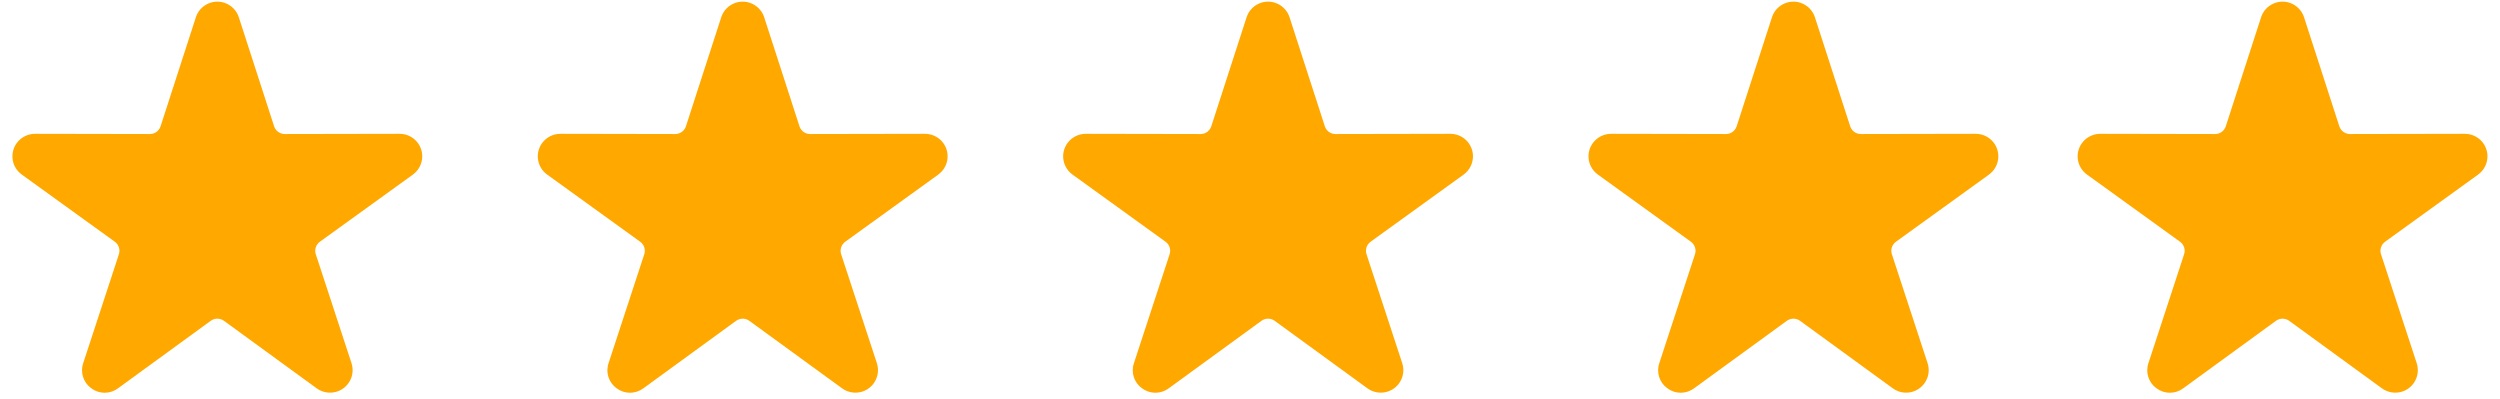 
<svg 
 xmlns="http://www.w3.org/2000/svg"
 xmlns:xlink="http://www.w3.org/1999/xlink"
 width="138px" height="22px">
<path fill-rule="evenodd"  fill="rgb(255, 168, 0)"
 d="M136.792,9.636 L136.793,9.636 L131.663,13.339 C131.439,13.497 131.346,13.783 131.434,14.042 L133.402,20.047 C133.616,20.699 133.259,21.401 132.605,21.614 C132.225,21.737 131.808,21.672 131.484,21.437 L126.368,17.713 C126.149,17.550 125.847,17.550 125.627,17.713 L120.511,21.437 C120.076,21.760 119.480,21.761 119.045,21.438 C118.602,21.125 118.418,20.559 118.593,20.047 L120.561,14.042 C120.650,13.783 120.556,13.497 120.332,13.339 L115.202,9.636 C114.644,9.234 114.519,8.457 114.922,7.901 C115.157,7.578 115.532,7.387 115.932,7.387 L115.934,7.387 L122.267,7.399 C122.541,7.402 122.785,7.225 122.866,6.964 L124.812,0.953 C125.023,0.300 125.725,-0.059 126.380,0.151 C126.761,0.274 127.060,0.572 127.183,0.953 L129.128,6.964 C129.209,7.225 129.453,7.402 129.727,7.399 L136.060,7.387 L136.062,7.387 C136.750,7.387 137.308,7.943 137.308,8.629 C137.308,9.027 137.116,9.402 136.792,9.636 ZM109.794,9.636 L104.663,13.339 C104.439,13.497 104.346,13.783 104.434,14.042 L106.403,20.047 C106.616,20.699 106.259,21.401 105.605,21.614 C105.225,21.737 104.808,21.672 104.485,21.437 L99.368,17.713 C99.149,17.550 98.847,17.550 98.627,17.713 L93.511,21.437 C93.076,21.760 92.480,21.761 92.045,21.438 C91.602,21.125 91.418,20.559 91.593,20.047 L93.561,14.042 C93.650,13.783 93.556,13.497 93.332,13.339 L88.202,9.636 C87.644,9.234 87.519,8.457 87.922,7.901 C88.157,7.578 88.532,7.387 88.932,7.387 L88.934,7.387 L95.267,7.399 C95.541,7.402 95.785,7.225 95.866,6.964 L97.812,0.953 C98.023,0.300 98.725,-0.059 99.380,0.151 C99.761,0.274 100.060,0.572 100.183,0.953 L102.128,6.964 C102.209,7.225 102.453,7.402 102.727,7.399 L109.060,7.387 L109.062,7.387 C109.750,7.387 110.308,7.943 110.308,8.629 C110.308,9.027 110.116,9.402 109.792,9.636 L109.794,9.636 ZM80.794,9.636 L75.663,13.339 C75.439,13.497 75.346,13.783 75.434,14.042 L77.403,20.047 C77.616,20.699 77.259,21.401 76.605,21.614 C76.225,21.737 75.808,21.672 75.485,21.437 L70.368,17.713 C70.149,17.550 69.847,17.550 69.627,17.713 L64.511,21.437 C64.076,21.760 63.480,21.761 63.045,21.438 C62.602,21.125 62.418,20.559 62.593,20.047 L64.561,14.042 C64.650,13.783 64.556,13.497 64.332,13.339 L59.202,9.636 C58.644,9.234 58.519,8.457 58.922,7.901 C59.157,7.578 59.532,7.387 59.932,7.387 L59.934,7.387 L66.267,7.399 C66.541,7.402 66.785,7.225 66.866,6.964 L68.812,0.953 C69.023,0.300 69.725,-0.059 70.380,0.151 C70.761,0.274 71.060,0.572 71.183,0.953 L73.128,6.964 C73.209,7.225 73.453,7.402 73.727,7.399 L80.060,7.387 L80.062,7.387 C80.750,7.387 81.308,7.943 81.308,8.629 C81.308,9.027 81.116,9.402 80.792,9.636 L80.794,9.636 ZM51.794,9.636 L46.663,13.339 C46.439,13.497 46.346,13.783 46.434,14.042 L48.403,20.047 C48.616,20.699 48.259,21.401 47.605,21.614 C47.225,21.737 46.808,21.672 46.485,21.437 L41.368,17.713 C41.149,17.550 40.847,17.550 40.627,17.713 L35.511,21.437 C35.076,21.760 34.480,21.761 34.045,21.438 C33.602,21.125 33.418,20.559 33.593,20.047 L35.561,14.042 C35.650,13.783 35.556,13.497 35.332,13.339 L30.202,9.636 C29.644,9.234 29.519,8.457 29.922,7.901 C30.157,7.578 30.532,7.387 30.932,7.387 L30.934,7.387 L37.267,7.399 C37.541,7.402 37.785,7.225 37.866,6.964 L39.812,0.953 C40.023,0.300 40.725,-0.059 41.380,0.151 C41.761,0.274 42.060,0.572 42.183,0.953 L44.128,6.964 C44.209,7.225 44.453,7.402 44.727,7.399 L51.060,7.387 L51.062,7.387 C51.750,7.387 52.308,7.943 52.308,8.629 C52.308,9.027 52.116,9.402 51.792,9.636 L51.794,9.636 ZM22.794,9.636 L17.663,13.339 C17.439,13.497 17.346,13.783 17.434,14.042 L19.403,20.047 C19.616,20.699 19.259,21.401 18.605,21.614 C18.225,21.737 17.808,21.672 17.484,21.437 L12.368,17.713 C12.149,17.550 11.847,17.550 11.627,17.713 L6.511,21.437 C6.076,21.760 5.480,21.761 5.045,21.438 C4.602,21.125 4.418,20.559 4.593,20.047 L6.561,14.042 C6.650,13.783 6.556,13.497 6.332,13.339 L1.202,9.636 C0.644,9.234 0.519,8.457 0.922,7.901 C1.157,7.578 1.532,7.387 1.932,7.387 L1.934,7.387 L8.267,7.399 C8.541,7.402 8.785,7.225 8.866,6.964 L10.812,0.953 C11.023,0.300 11.725,-0.059 12.380,0.151 C12.761,0.274 13.060,0.572 13.183,0.953 L15.128,6.964 C15.209,7.225 15.453,7.402 15.727,7.399 L22.060,7.387 L22.062,7.387 C22.750,7.387 23.308,7.943 23.308,8.629 C23.308,9.027 23.116,9.402 22.792,9.636 L22.794,9.636 Z"/>
</svg>